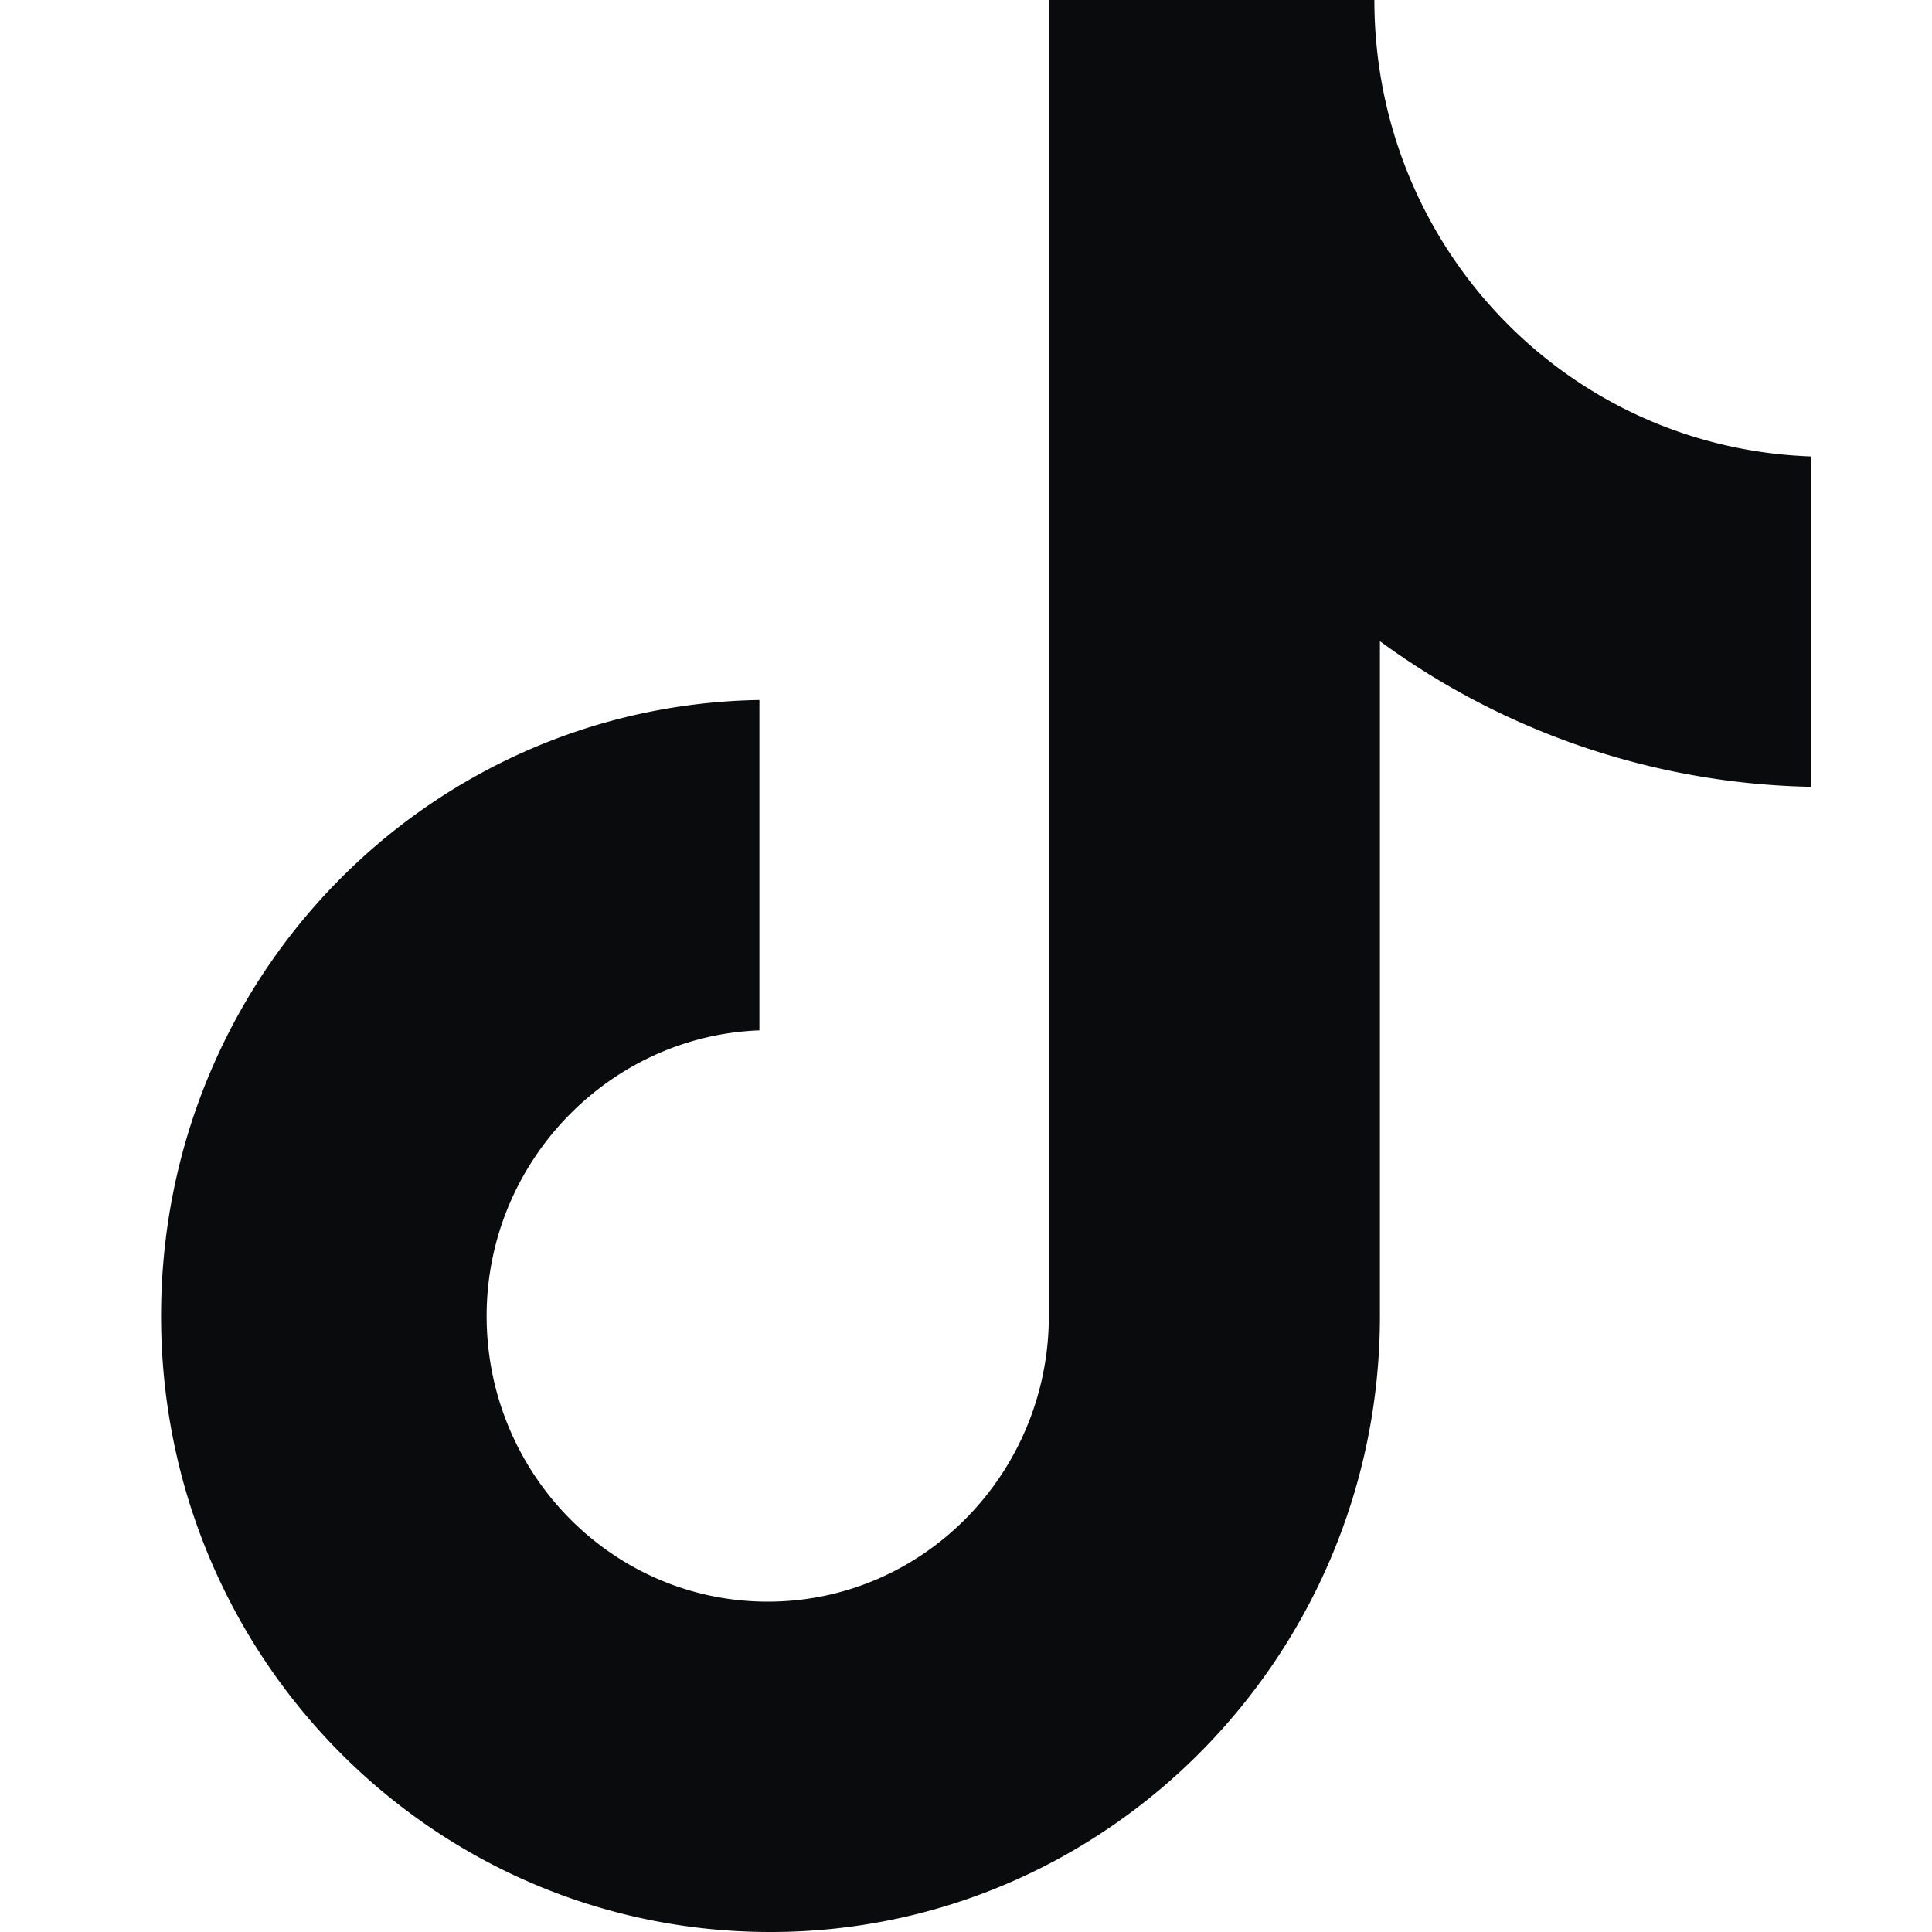 <svg xmlns="http://www.w3.org/2000/svg" width="16" height="16" fill="none" viewBox="0 0 16 16"><path fill="#0a0b0d" d="M11.382 0H8.686v10.899c0 1.298-1.037 2.365-2.328 2.365S4.03 12.197 4.03 10.899c0-1.276 1.015-2.32 2.259-2.366V5.797c-2.743.046-4.955 2.296-4.955 5.102C1.334 13.728 3.593 16 6.381 16c2.789 0 5.047-2.296 5.047-5.101V5.31a6.24 6.24 0 0 0 3.573 1.206V3.78c-2.028-.07-3.619-1.74-3.619-3.78"/></svg>